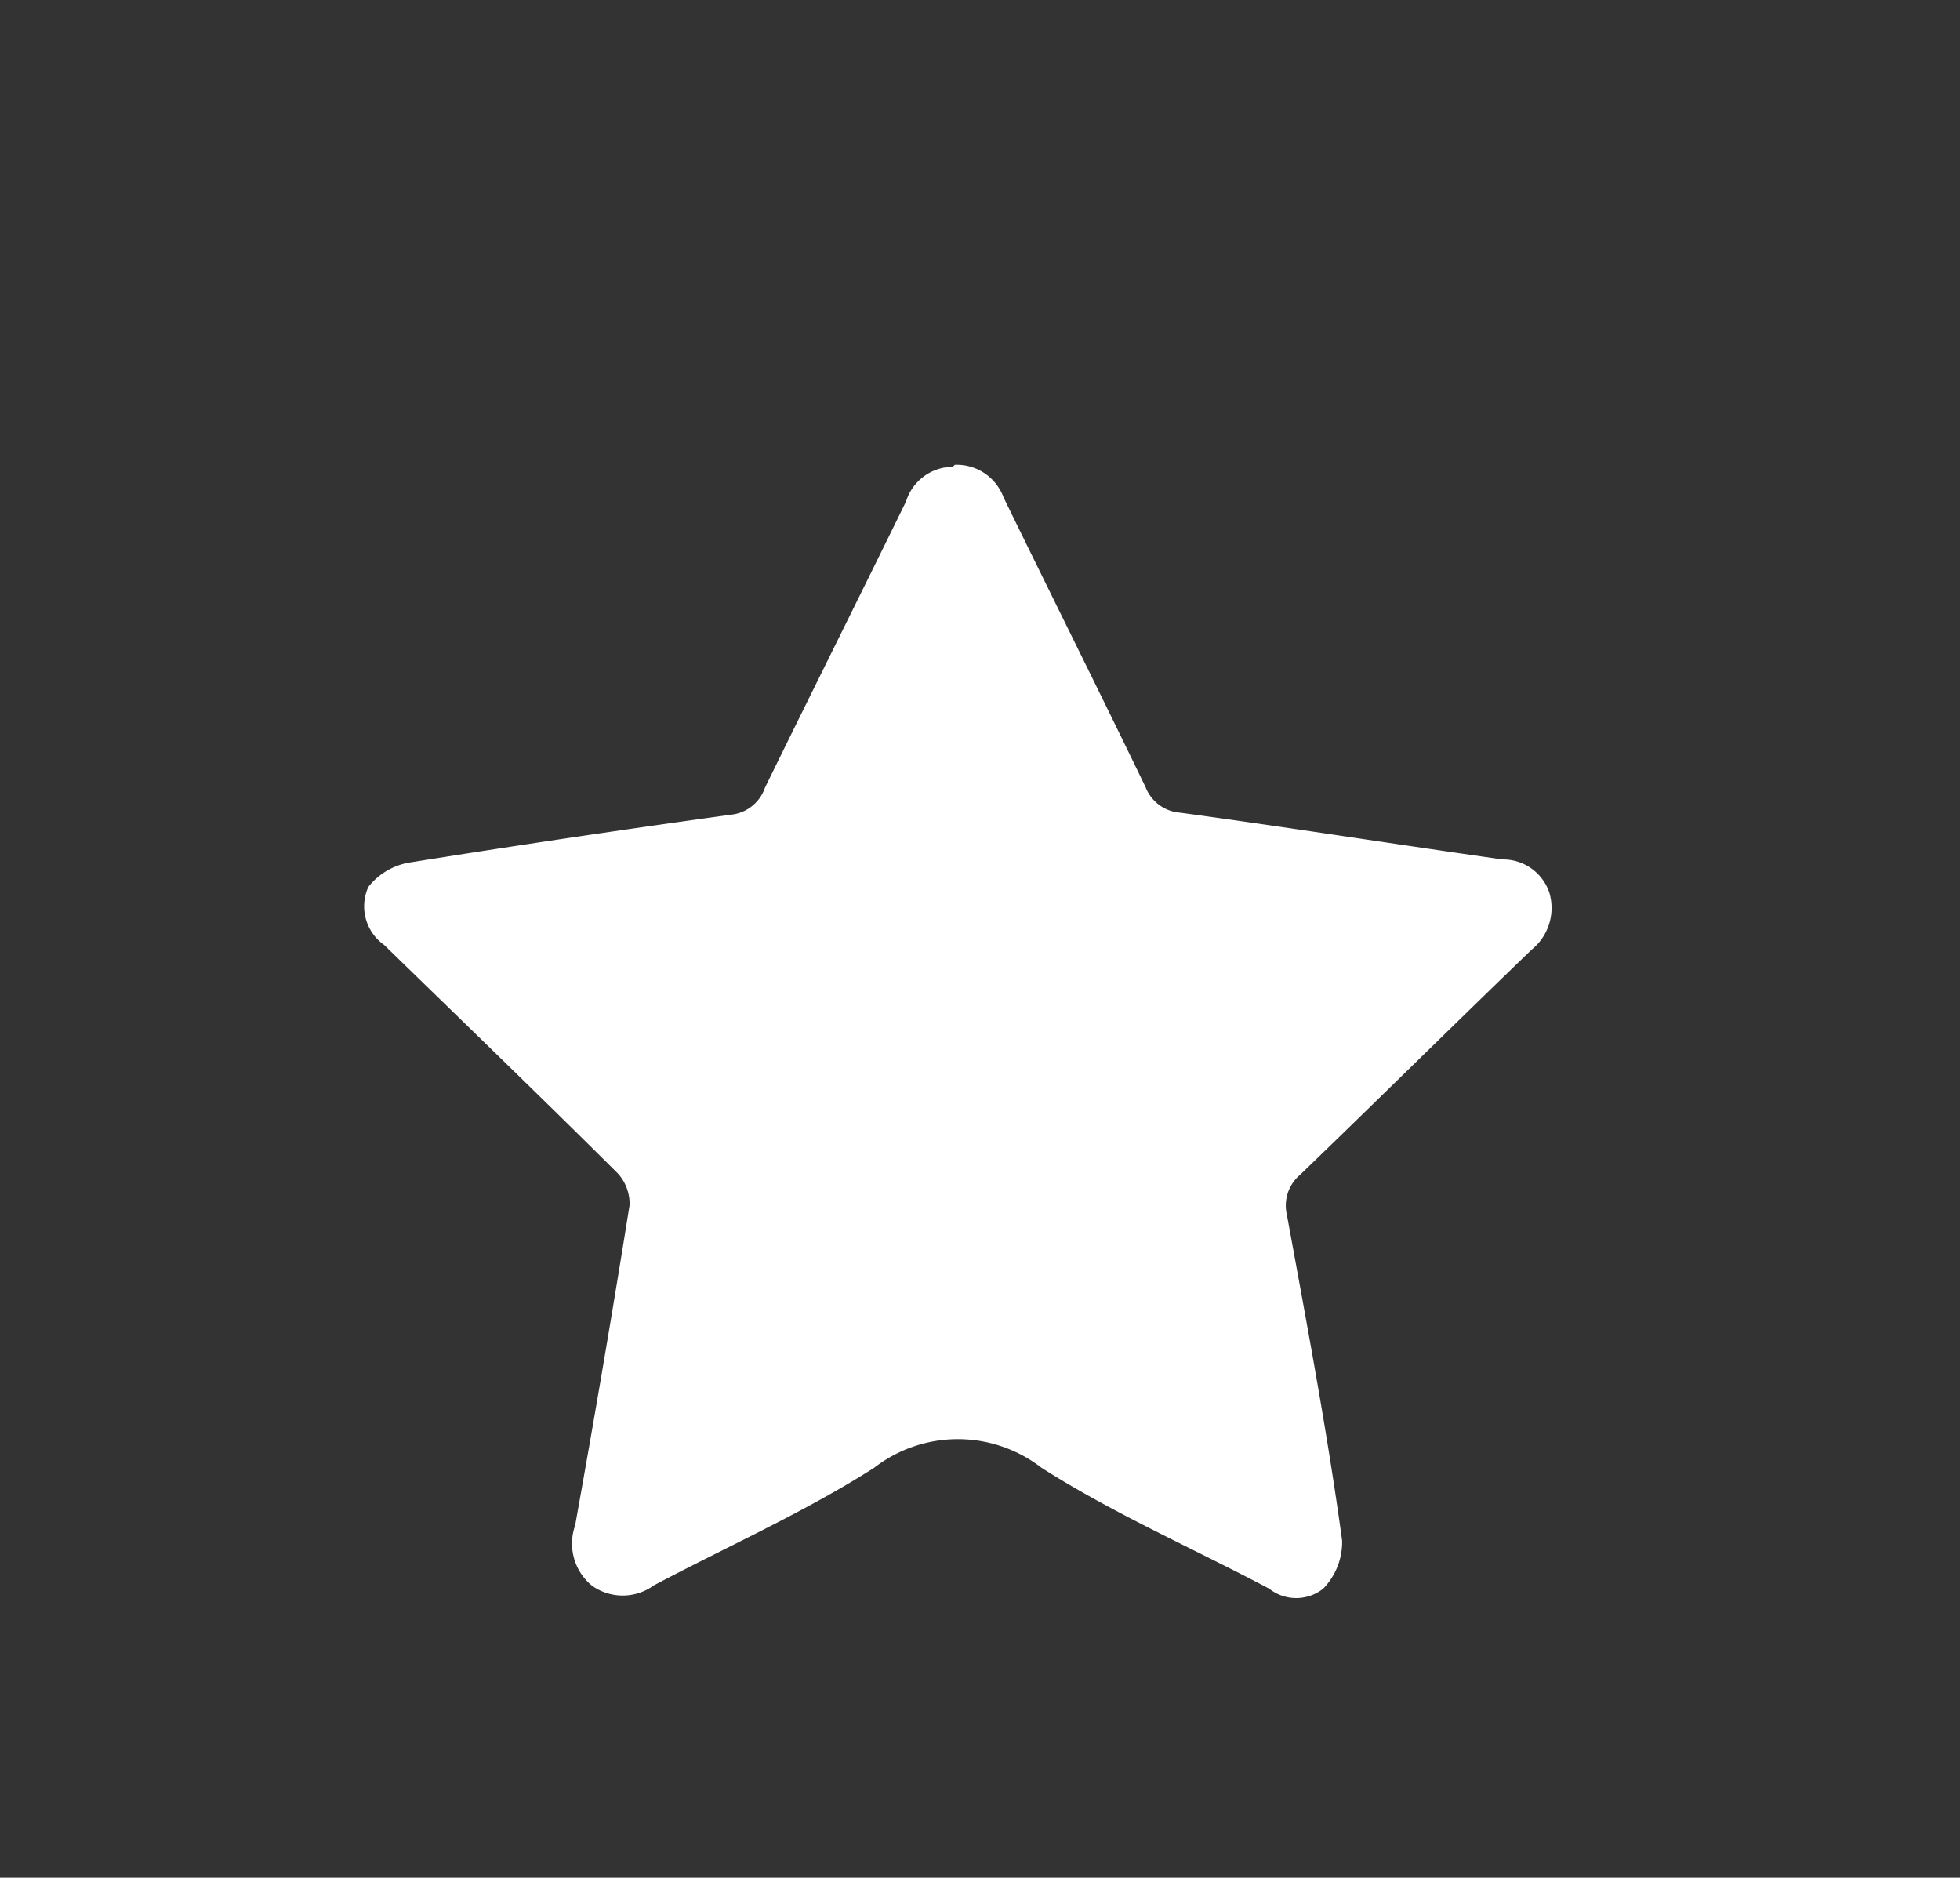 <svg id="Ebene_1" data-name="Ebene 1" xmlns="http://www.w3.org/2000/svg" viewBox="0 0 48.63 46.58"><rect x="0" y="0" width="48.63" height="46.58" fill="#333333" stroke="none"/><defs><style>.cls-1{fill:#ffffff;}</style></defs><path class="cls-1" d="M23.69,11.53a1.24,1.24,0,0,1,1.21.81c1.17,2.4,2.36,4.78,3.52,7.18a1,1,0,0,0,.86.64c2.66.36,5.31.78,8,1.16a1.21,1.21,0,0,1,1.16.82A1.33,1.33,0,0,1,38,23.56c-1.92,1.85-3.82,3.73-5.74,5.58a1,1,0,0,0-.33,1c.49,2.68,1,5.37,1.37,8.08a1.66,1.66,0,0,1-.47,1.19,1.08,1.08,0,0,1-1.34,0c-1.89-1-3.86-1.86-5.65-3a3.39,3.39,0,0,0-4.15,0c-1.74,1.11-3.64,1.95-5.47,2.92a1.31,1.31,0,0,1-1.54,0,1.35,1.35,0,0,1-.41-1.49q.72-4,1.35-7.94a1.11,1.11,0,0,0-.31-.81c-1.91-1.9-3.85-3.77-5.78-5.65A1.17,1.17,0,0,1,9.14,22a1.65,1.65,0,0,1,1-.6q4-.64,8-1.19a1,1,0,0,0,.84-.67c1.16-2.37,2.34-4.73,3.5-7.1a1.22,1.22,0,0,1,1.16-.86"/></svg>